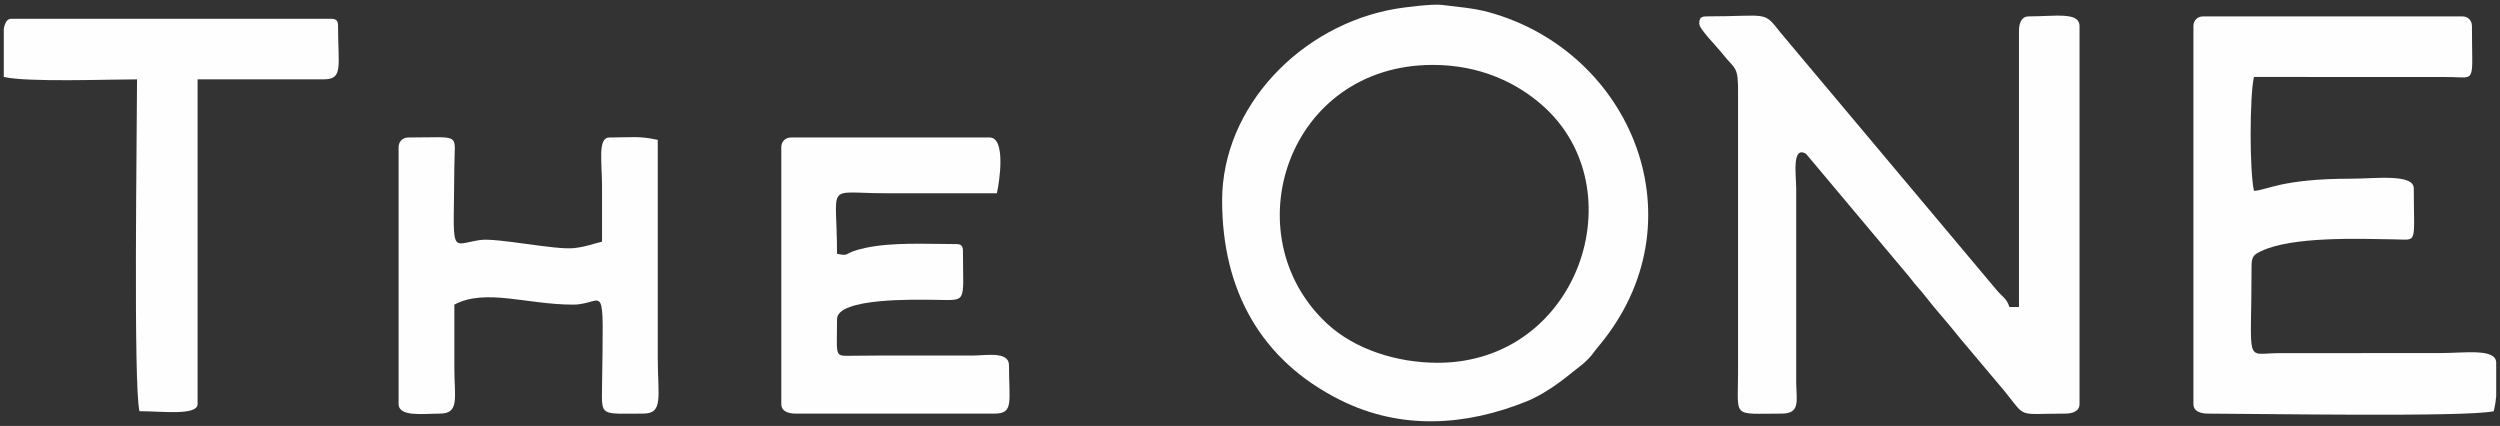 <?xml version="1.0" encoding="UTF-8"?>
<!DOCTYPE svg PUBLIC "-//W3C//DTD SVG 1.1//EN" "http://www.w3.org/Graphics/SVG/1.1/DTD/svg11.dtd">
<!-- Creator: CorelDRAW 2021 (64-Bit) -->
<svg xmlns="http://www.w3.org/2000/svg" xml:space="preserve" width="270px" height="46px" version="1.1" style="shape-rendering:geometricPrecision; text-rendering:geometricPrecision; image-rendering:optimizeQuality; fill-rule:evenodd; clip-rule:evenodd"
viewBox="0 0 270 46"
 xmlns:xlink="http://www.w3.org/1999/xlink"
 xmlns:xodm="http://www.corel.com/coreldraw/odm/2003">
 <rect x="0" y="0" width="270" height="46" fill="#333333" stroke="none"/>
 <defs>
  <style type="text/css">
   <![CDATA[
    .fil0 {fill:#FEFEFE}
   ]]>
  </style>
 </defs>
 <g id="Слой_x0020_1">
  <path class="fil0" d="M183.52 2.56c0,0.58 1.82,2.37 2.51,3.25 1.39,1.76 1.71,1.23 1.68,4.33l0 30.09c0,5 -0.72,4.44 4.71,4.44 2.08,0 1.58,-1.45 1.57,-3.4l0 -20.92c0,-1.36 -0.5,-4.66 1.06,-3.74l10.77 12.83c0.49,0.55 0.66,0.85 1.18,1.44 0.86,0.96 1.52,1.9 2.36,2.86 0.87,1 1.56,1.85 2.38,2.86l4.78 5.68c2.38,2.94 1.24,2.39 6.5,2.39 0.81,0 1.57,-0.24 1.57,-1.04l0 -40.81c0,-1.57 -2.62,-1.05 -5.49,-1.05 -0.8,0 -1.05,0.77 -1.05,1.57l0 29.82 -1.04 0c-0.26,-0.95 -0.81,-1.11 -1.46,-1.94l-23.28 -27.73c-1.85,-2.37 -1.3,-1.72 -7.96,-1.72 -0.6,0 -0.79,0.18 -0.79,0.79z"/>
  <path class="fil0" d="M155.27 39.18c-4.36,0 -8.94,-1.42 -11.97,-4.25 -10.25,-9.57 -4.28,-27.92 11.45,-27.92 5.11,0 9.08,1.94 11.84,4.38 10.2,9.01 3.92,27.79 -11.32,27.79zm-23.28 -17.53c0,9.73 4.2,17.27 12.73,21.54 6.58,3.3 13.61,2.81 20.2,0.14 1.09,-0.44 2.51,-1.3 3.47,-2.02 0.54,-0.4 0.94,-0.71 1.47,-1.14 0.59,-0.49 1.04,-0.77 1.58,-1.31 0.59,-0.59 0.66,-0.82 1.18,-1.43 11.32,-13.46 3.59,-31.93 -11.9,-36.13 -1.66,-0.45 -3.32,-0.55 -5,-0.77 -1,-0.13 -4.04,0.26 -4.94,0.41 -10.33,1.75 -18.79,10.63 -18.79,20.71z"/>
  <path class="fil0" d="M236.89 2.82l0 40.81c0,0.8 0.77,1.04 1.57,1.04 4.79,0 28.06,0.4 30.87,-0.26 0.14,-0.61 0.22,-1.12 0.26,-1.6l0 -3.63c0,-1.59 -3.37,-1.05 -6.02,-1.05l-17.53 0.01c-3.66,0.03 -2.87,1.41 -2.87,-9.42 0,-1.06 0.3,-1.24 1.02,-1.59 3.37,-1.62 10.56,-1.34 14.43,-1.28 2.55,0.04 2.07,0.62 2.07,-5.5 0,-1.62 -4.18,-1.05 -6.8,-1.05 -7.53,0 -9.14,1.28 -10.46,1.31 -0.48,-2.06 -0.48,-10.24 0,-12.3l21.2 0.01c2.85,0.05 2.34,0.72 2.34,-5.5 0,-0.61 -0.43,-1.05 -1.04,-1.05l-27.99 0c-0.62,0 -1.05,0.44 -1.05,1.05z"/>
  <path class="fil0" d="M84.38 15.9l0 27.73c0,0.8 0.77,1.04 1.57,1.04l21.45 0c2.12,0 1.57,-1.26 1.57,-5.23 0,-1.52 -2.45,-1.05 -3.92,-1.04l-10.2 0c-0.89,0 -1.76,0.01 -2.64,0.02 -2.16,0.01 -1.81,0.32 -1.81,-3.95 0,-2.33 8.55,-2.11 10.46,-2.09 3.7,0.03 3.14,0.53 3.14,-5.23 0,-0.61 -0.18,-0.79 -0.78,-0.79 -3.24,0 -6.82,-0.22 -9.79,0.42 -2.52,0.54 -1.5,0.95 -3.03,0.63 0,-7.83 -1.39,-6.54 5.23,-6.54 4.01,0 8.02,0 12.03,0 0.25,-1.04 1.04,-6.02 -0.78,-6.02l-21.45 0c-0.61,0 -1.05,0.44 -1.05,1.05z"/>
  <path class="fil0" d="M0.41 8.31c2.53,0.59 11.22,0.26 14.39,0.26 0,5.27 -0.41,32.97 0.26,35.84 2.45,0 6.28,0.51 6.28,-0.78l0 -35.06 13.6 0c2.16,0 1.57,-1.35 1.57,-5.75 0,-0.6 -0.18,-0.79 -0.78,-0.79l-34.53 0c-0.44,0 -0.67,0.43 -0.79,1.09l0 5.19z"/>
  <path class="fil0" d="M43.05 15.9l0 27.73c0,1.43 2.7,1.04 4.45,1.04 2.17,0 1.57,-1.73 1.57,-4.97 0,-2.26 0,-4.53 0,-6.8 3.38,-1.79 7.8,0 12.82,0 3.51,0 3.29,-3.43 3.13,8.9 -0.04,3.22 -0.19,2.87 4.45,2.87 2.21,0 1.57,-1.82 1.57,-6.01l0 -23.55c-1.95,-0.45 -2.9,-0.26 -5.23,-0.26 -1.28,0 -0.79,2.67 -0.79,5.23 0,2.01 0,4.01 0,6.02 -1.01,0.24 -1.68,0.54 -2.98,0.69 -2.05,0.25 -8.37,-1.15 -10.25,-0.86 -3.3,0.52 -2.78,1.79 -2.72,-7.94 0.02,-3.7 0.87,-3.14 -4.97,-3.14 -0.61,0 -1.05,0.44 -1.05,1.05z"/>
 </g>
</svg>
